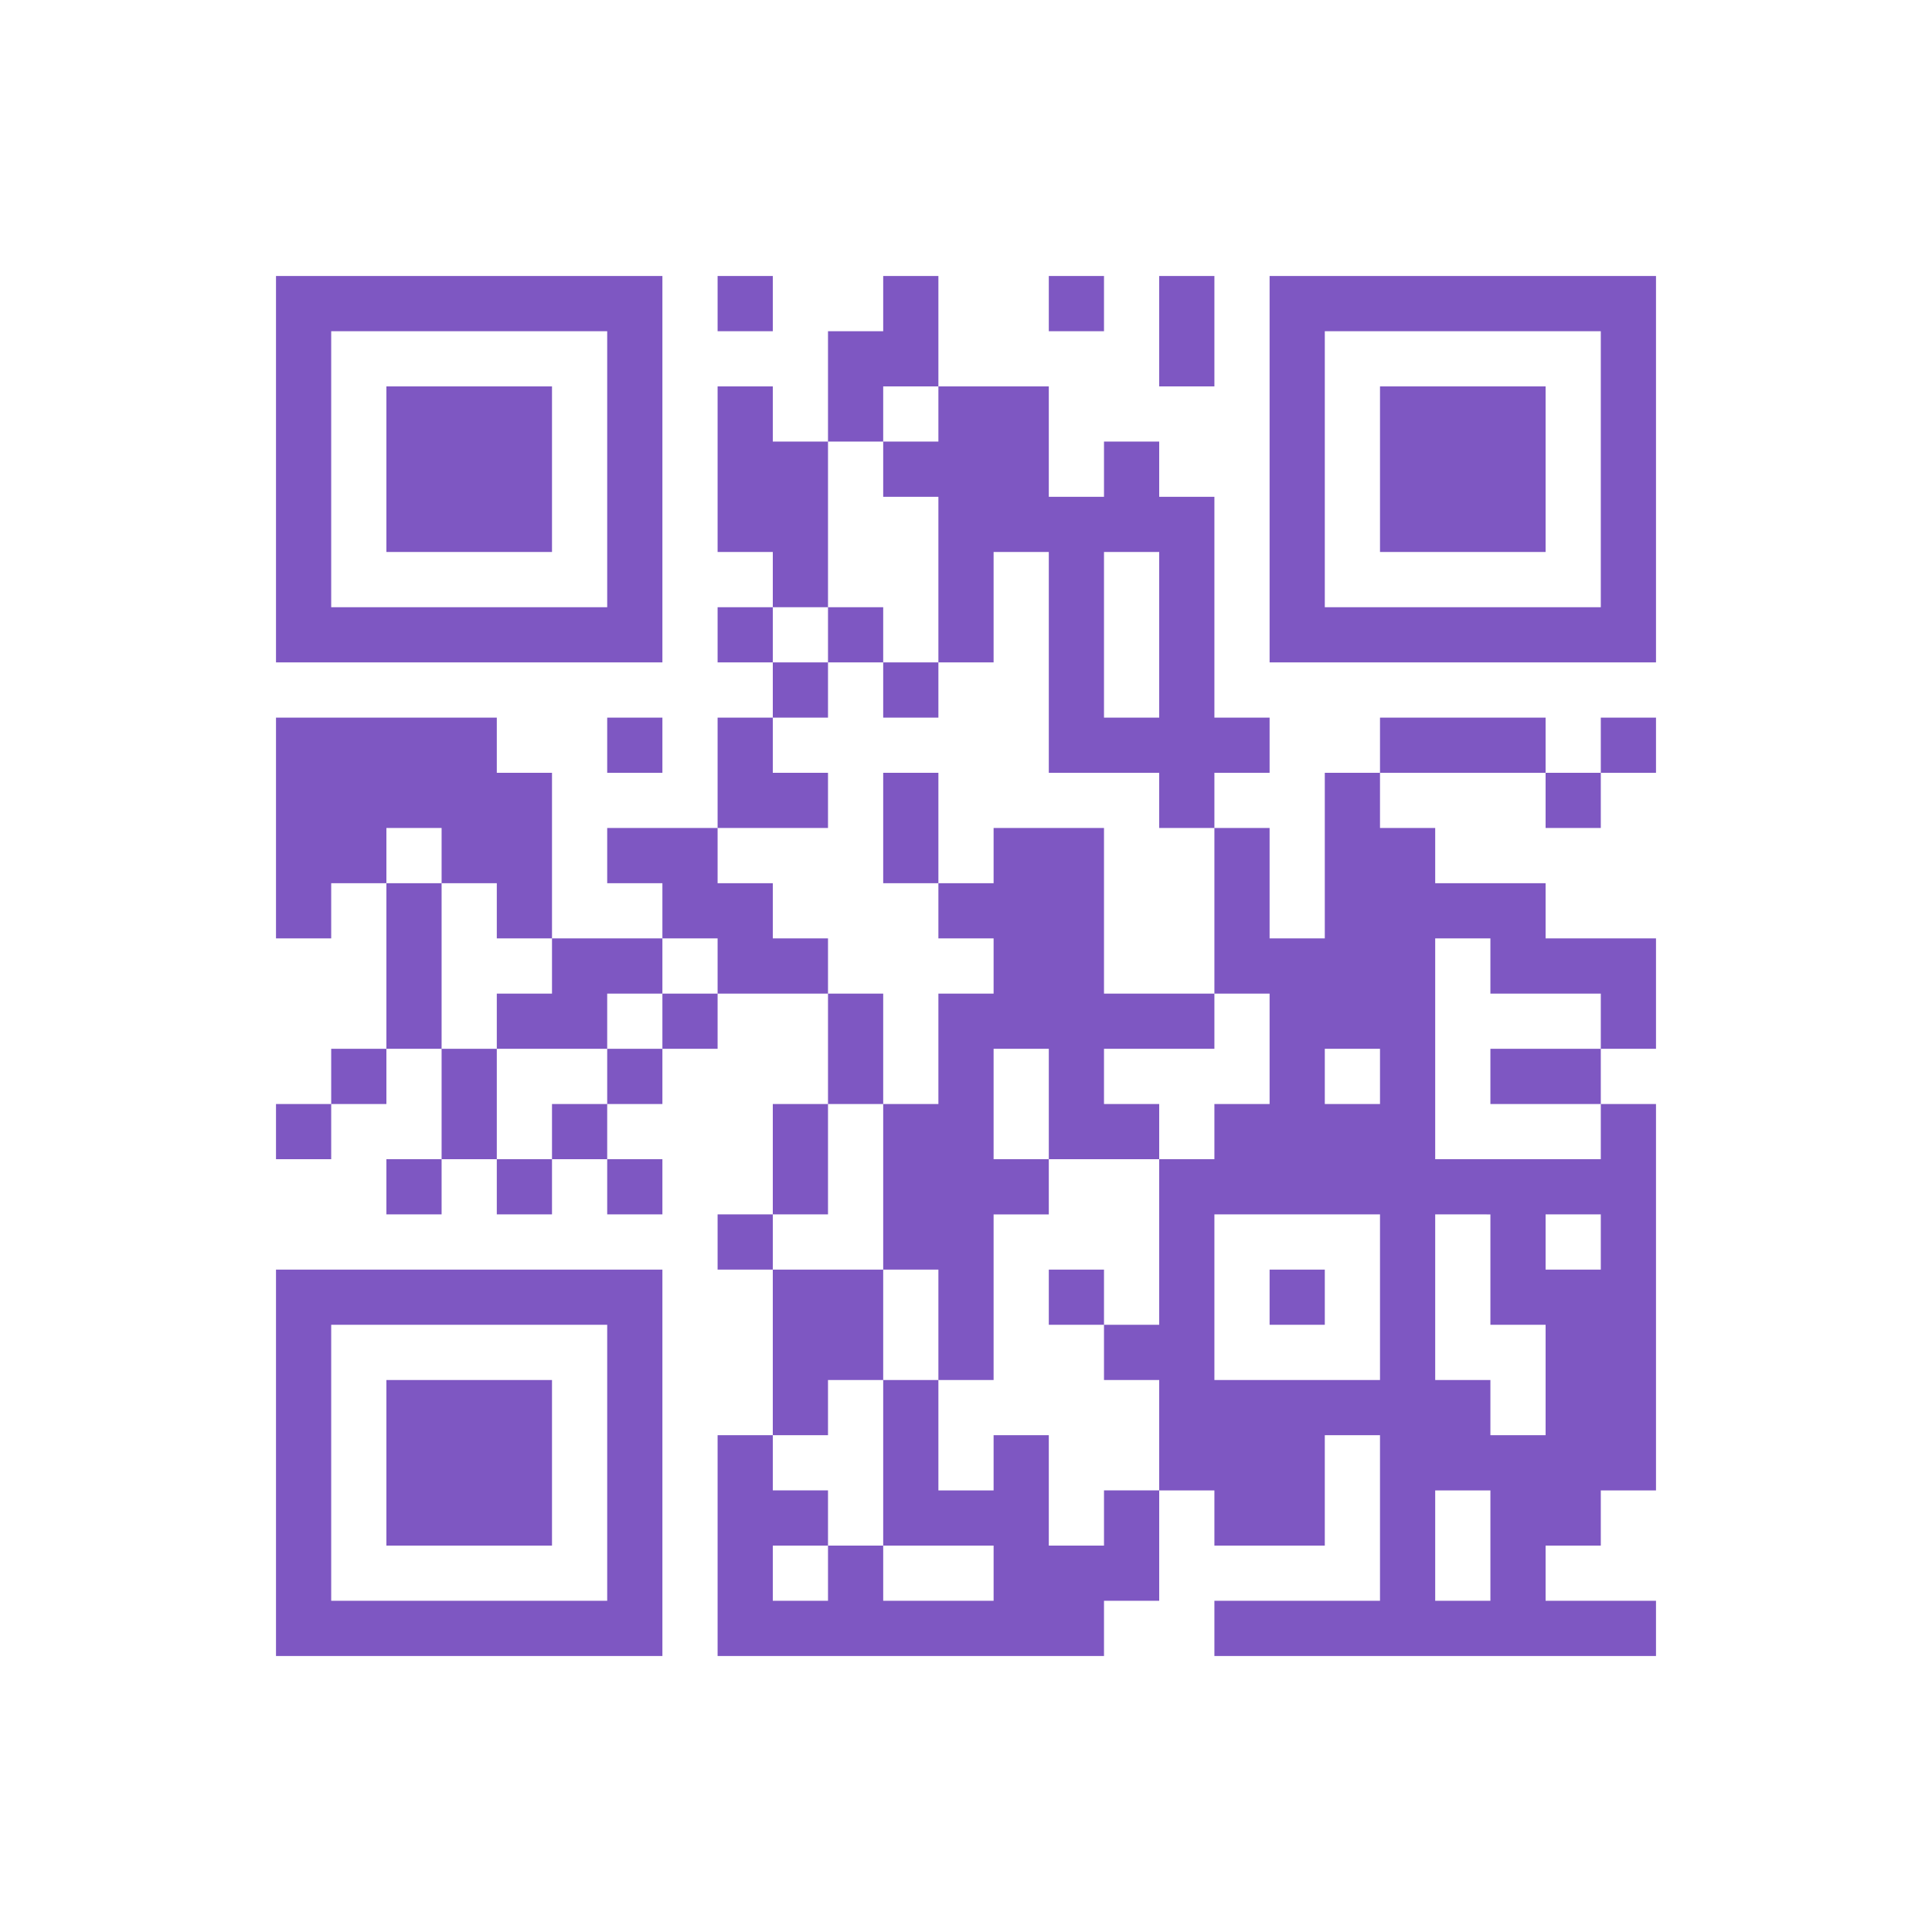<svg xmlns="http://www.w3.org/2000/svg" width="315" height="315" viewBox="0 0 35 35"><rect fill="#ffffff" x="0" y="0" width="35" height="35" /><path fill="#7e57c2" d="M5 5h7v7h-7zM13 5h1v1h-1zM16 5h1v2h-1v1h-1v-2h1zM19 5h1v1h-1zM21 5h1v2h-1zM23 5h7v7h-7zM6 6v5h5v-5zM24 6v5h5v-5zM7 7h3v3h-3zM13 7h1v1h1v3h-1v-1h-1zM17 7h2v2h1v-1h1v1h1v4h1v1h-1v1h-1v-1h-2v-4h-1v2h-1v-3h-1v-1h1zM25 7h3v3h-3zM20 10v3h1v-3zM13 11h1v1h-1zM15 11h1v1h-1zM14 12h1v1h-1zM16 12h1v1h-1zM5 13h4v1h1v3h-1v-1h-1v-1h-1v1h-1v1h-1zM11 13h1v1h-1zM13 13h1v1h1v1h-2zM25 13h3v1h-3zM29 13h1v1h-1zM16 14h1v2h-1zM24 14h1v1h1v1h2v1h2v2h-1v-1h-2v-1h-1v4h3v-1h1v7h-1v1h-1v1h2v1h-8v-1h3v-3h-1v2h-2v-1h-1v-2h-1v-1h1v-3h1v-1h1v-2h-1v-3h1v2h1zM28 14h1v1h-1zM11 15h2v1h1v1h1v1h-2v-1h-1v-1h-1zM18 15h2v3h2v1h-2v1h1v1h-2v-2h-1v2h1v1h-1v3h-1v-2h-1v-3h1v-2h1v-1h-1v-1h1zM7 16h1v3h-1zM10 17h2v1h-1v1h-2v-1h1zM12 18h1v1h-1zM15 18h1v2h-1zM6 19h1v1h-1zM8 19h1v2h-1zM11 19h1v1h-1zM24 19v1h1v-1zM27 19h2v1h-2zM5 20h1v1h-1zM10 20h1v1h-1zM14 20h1v2h-1zM7 21h1v1h-1zM9 21h1v1h-1zM11 21h1v1h-1zM13 22h1v1h-1zM22 22v3h3v-3zM26 22v3h1v1h1v-2h-1v-2zM28 22v1h1v-1zM5 23h7v7h-7zM14 23h2v2h-1v1h-1zM19 23h1v1h-1zM23 23h1v1h-1zM6 24v5h5v-5zM7 25h3v3h-3zM16 25h1v2h1v-1h1v2h1v-1h1v2h-1v1h-7v-4h1v1h1v1h-1v1h1v-1h1v1h2v-1h-2zM26 27v2h1v-2z"/></svg>